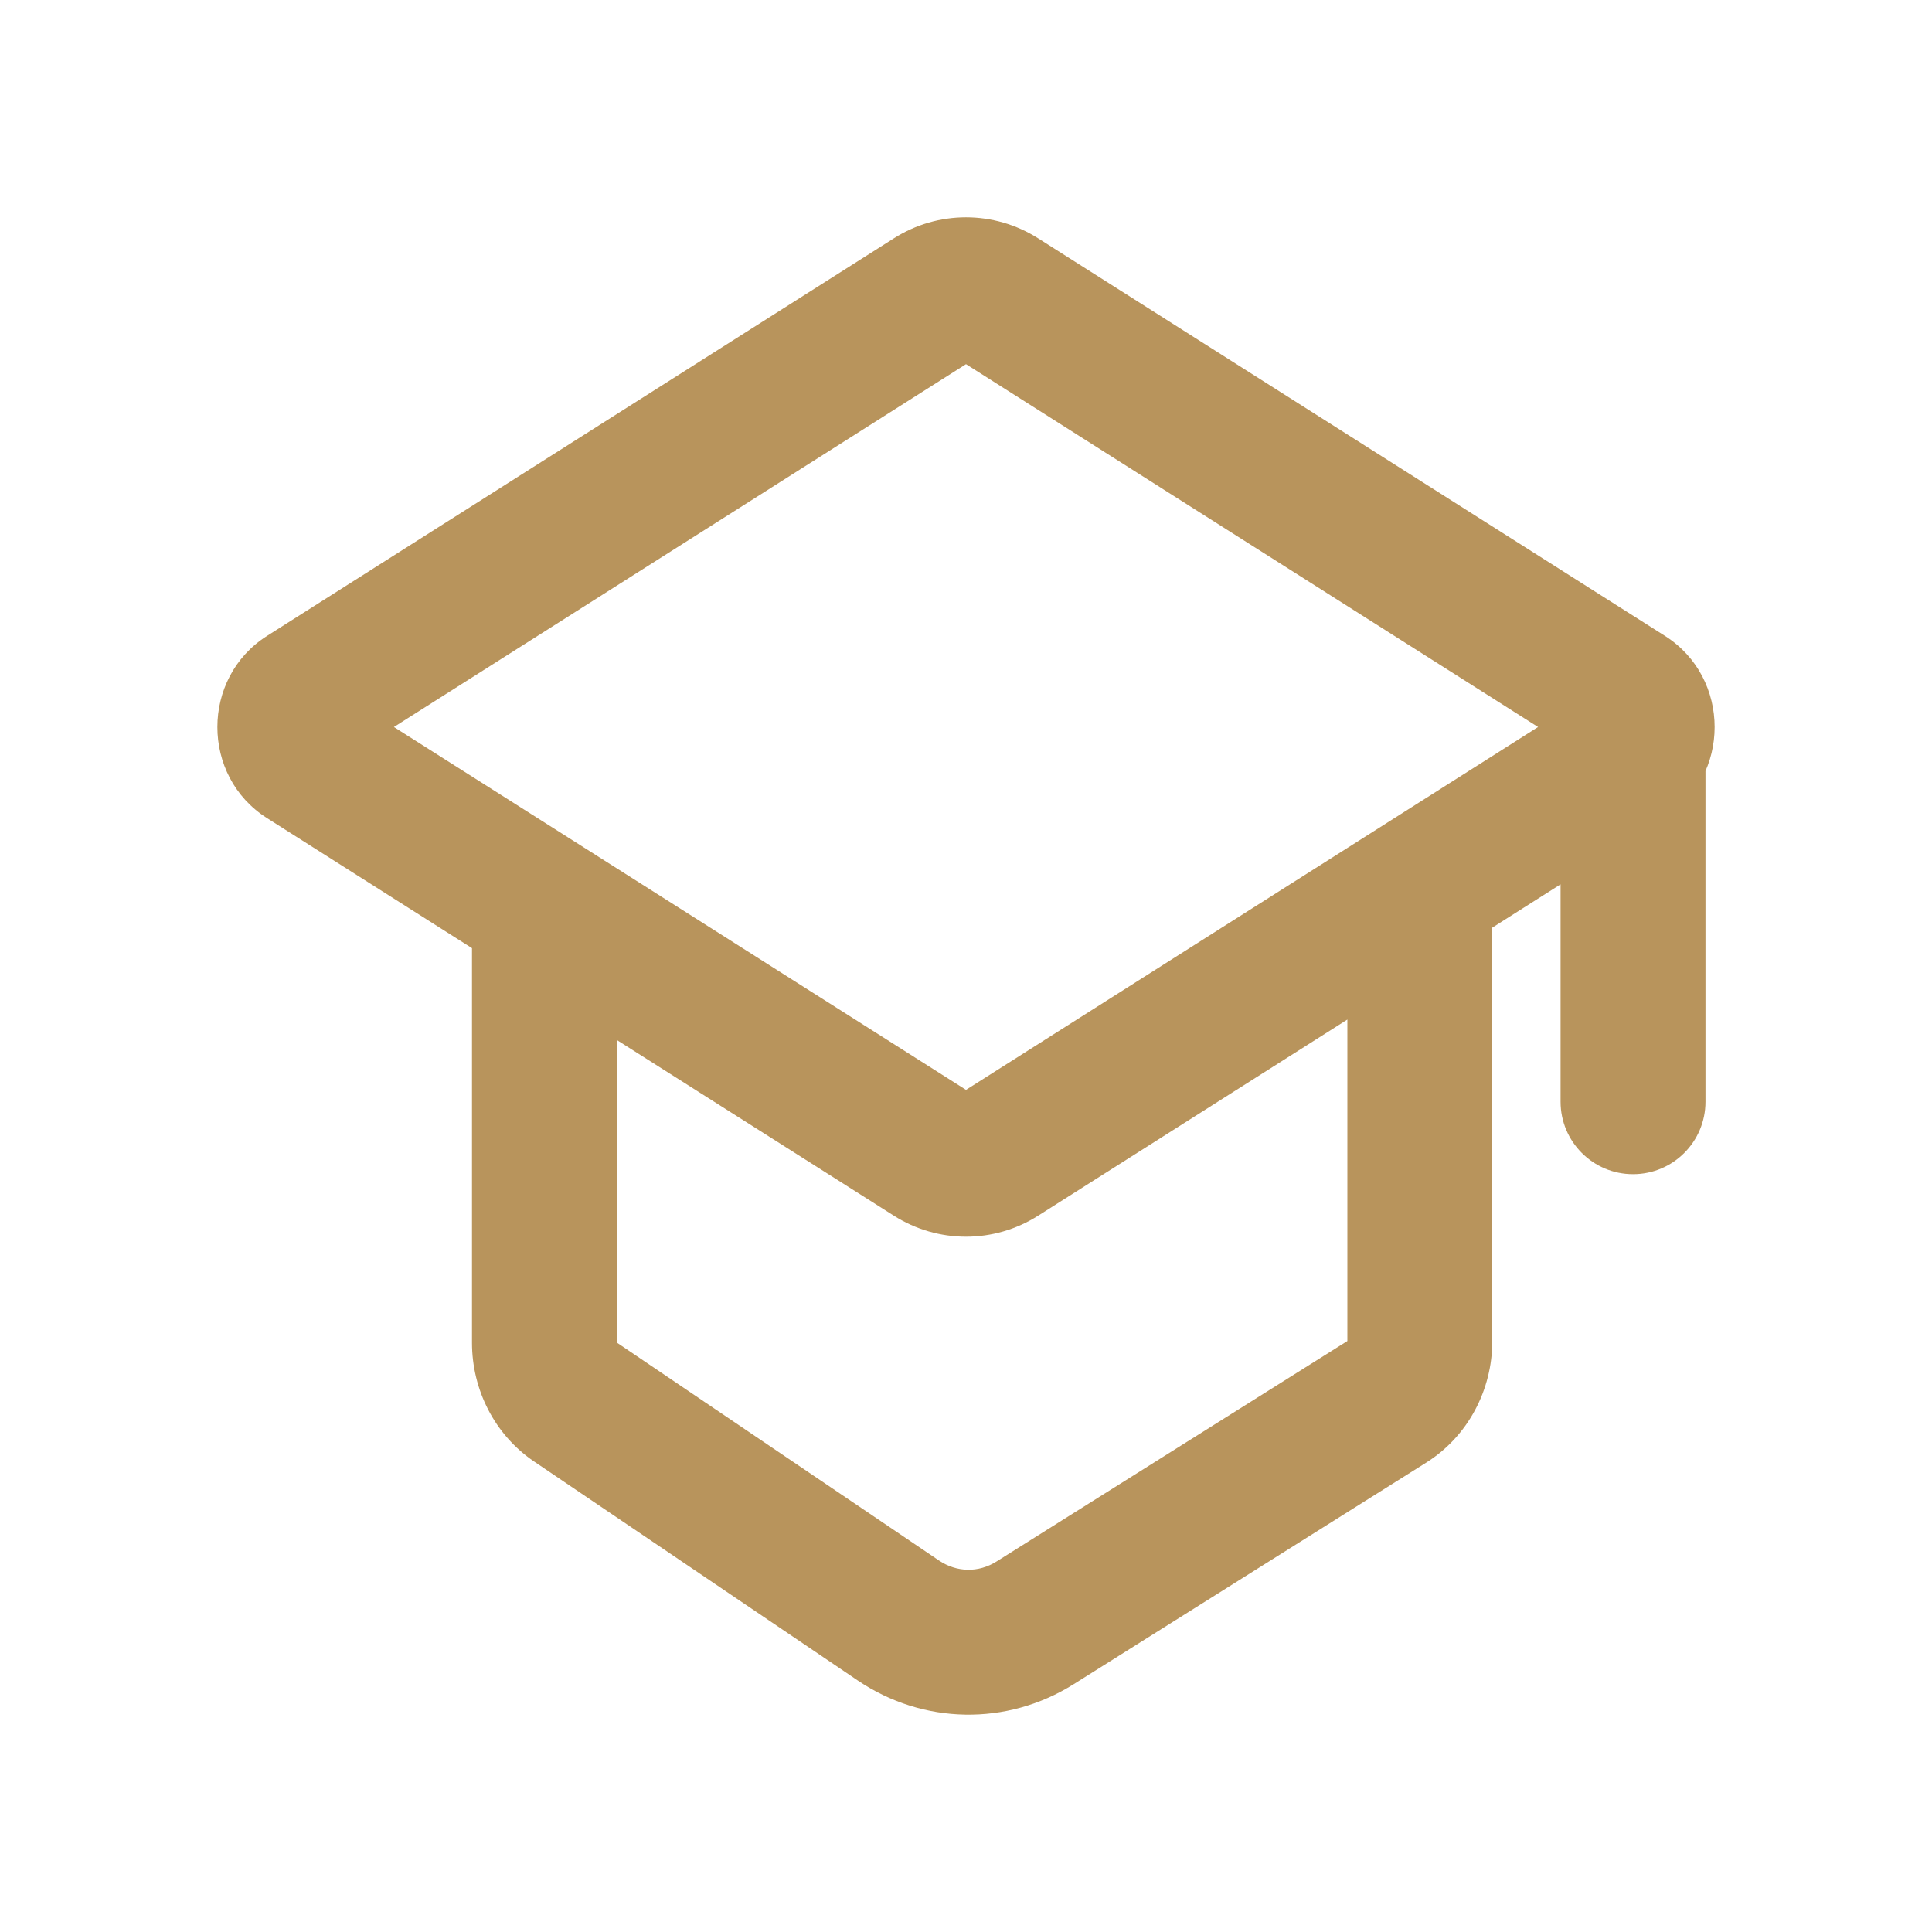 <svg width="20" height="20" viewBox="0 0 20 20" fill="none" xmlns="http://www.w3.org/2000/svg">
<path d="M14.365 14.506L13.966 13.871L14.365 14.506ZM14.698 13.885L13.948 13.885V13.885H14.698ZM9.3 16.775L8.879 17.396V17.396L9.3 16.775ZM10.714 16.8L11.114 17.435L10.714 16.8ZM3.165 7.217L2.764 6.583L3.165 7.217ZM3.165 7.836L2.764 8.469H2.764L3.165 7.836ZM10.347 11.951L10.748 12.584L10.347 11.951ZM9.653 11.951L10.055 11.317L9.653 11.951ZM16.835 7.217L17.236 6.583L16.835 7.217ZM16.835 7.836L16.433 7.202L16.835 7.836ZM5.95 14.509L6.37 13.888L5.95 14.509ZM10.347 3.102L9.945 3.735L10.347 3.102ZM9.653 3.102L10.055 3.735L9.653 3.102ZM17.655 7.514C17.655 7.1 17.32 6.764 16.905 6.764C16.491 6.764 16.155 7.1 16.155 7.514H17.655ZM16.155 11.405C16.155 11.819 16.491 12.155 16.905 12.155C17.32 12.155 17.655 11.819 17.655 11.405H16.155ZM10.347 3.102L9.945 3.735L16.433 7.85L16.835 7.217L17.236 6.583L10.748 2.468L10.347 3.102ZM16.835 7.836L16.433 7.202L9.945 11.317L10.347 11.951L10.748 12.584L17.236 8.469L16.835 7.836ZM3.165 7.217L3.567 7.85L10.055 3.735L9.653 3.102L9.252 2.468L2.764 6.583L3.165 7.217ZM9.653 11.951L10.055 11.317L6.038 8.769L5.636 9.403L5.234 10.036L9.252 12.584L9.653 11.951ZM5.636 9.403L6.038 8.769L3.567 7.202L3.165 7.836L2.764 8.469L5.234 10.036L5.636 9.403ZM5.636 9.403H4.886V13.901H5.636H6.386V9.403H5.636ZM5.95 14.509L5.53 15.13L8.879 17.396L9.3 16.775L9.72 16.154L6.37 13.888L5.95 14.509ZM10.714 16.8L11.114 17.435L14.764 15.141L14.365 14.506L13.966 13.871L10.315 16.165L10.714 16.8ZM14.698 13.885H15.448L15.448 9.403H14.698L13.948 9.403L13.948 13.885L14.698 13.885ZM14.365 14.506L14.764 15.141C15.2 14.867 15.448 14.384 15.448 13.885H14.698H13.948C13.948 13.889 13.947 13.89 13.948 13.888C13.949 13.886 13.953 13.879 13.966 13.871L14.365 14.506ZM9.3 16.775L8.879 17.396C9.555 17.853 10.423 17.869 11.114 17.435L10.714 16.8L10.315 16.165C10.129 16.282 9.904 16.278 9.72 16.154L9.3 16.775ZM3.165 7.217L2.764 6.583C2.079 7.018 2.079 8.035 2.764 8.469L3.165 7.836L3.567 7.202C3.701 7.287 3.75 7.423 3.75 7.526C3.75 7.63 3.701 7.765 3.567 7.85L3.165 7.217ZM10.347 11.951L9.945 11.317C9.958 11.309 9.978 11.302 10 11.302C10.022 11.302 10.042 11.309 10.055 11.317L9.653 11.951L9.252 12.584C9.71 12.875 10.29 12.875 10.748 12.584L10.347 11.951ZM16.835 7.217L16.433 7.85C16.299 7.765 16.25 7.63 16.25 7.526C16.25 7.423 16.299 7.287 16.433 7.202L16.835 7.836L17.236 8.469C17.921 8.035 17.921 7.018 17.236 6.583L16.835 7.217ZM5.636 13.901H4.886C4.886 14.383 5.117 14.851 5.53 15.13L5.95 14.509L6.37 13.888C6.381 13.895 6.385 13.902 6.386 13.904C6.387 13.905 6.386 13.904 6.386 13.901H5.636ZM10.347 3.102L10.748 2.468C10.29 2.177 9.71 2.177 9.252 2.468L9.653 3.102L10.055 3.735C10.042 3.743 10.022 3.75 10 3.75C9.978 3.75 9.958 3.743 9.945 3.735L10.347 3.102ZM16.905 7.514H16.155V11.405H16.905H17.655V7.514H16.905Z" fill="#B8945C"/>
</svg>
